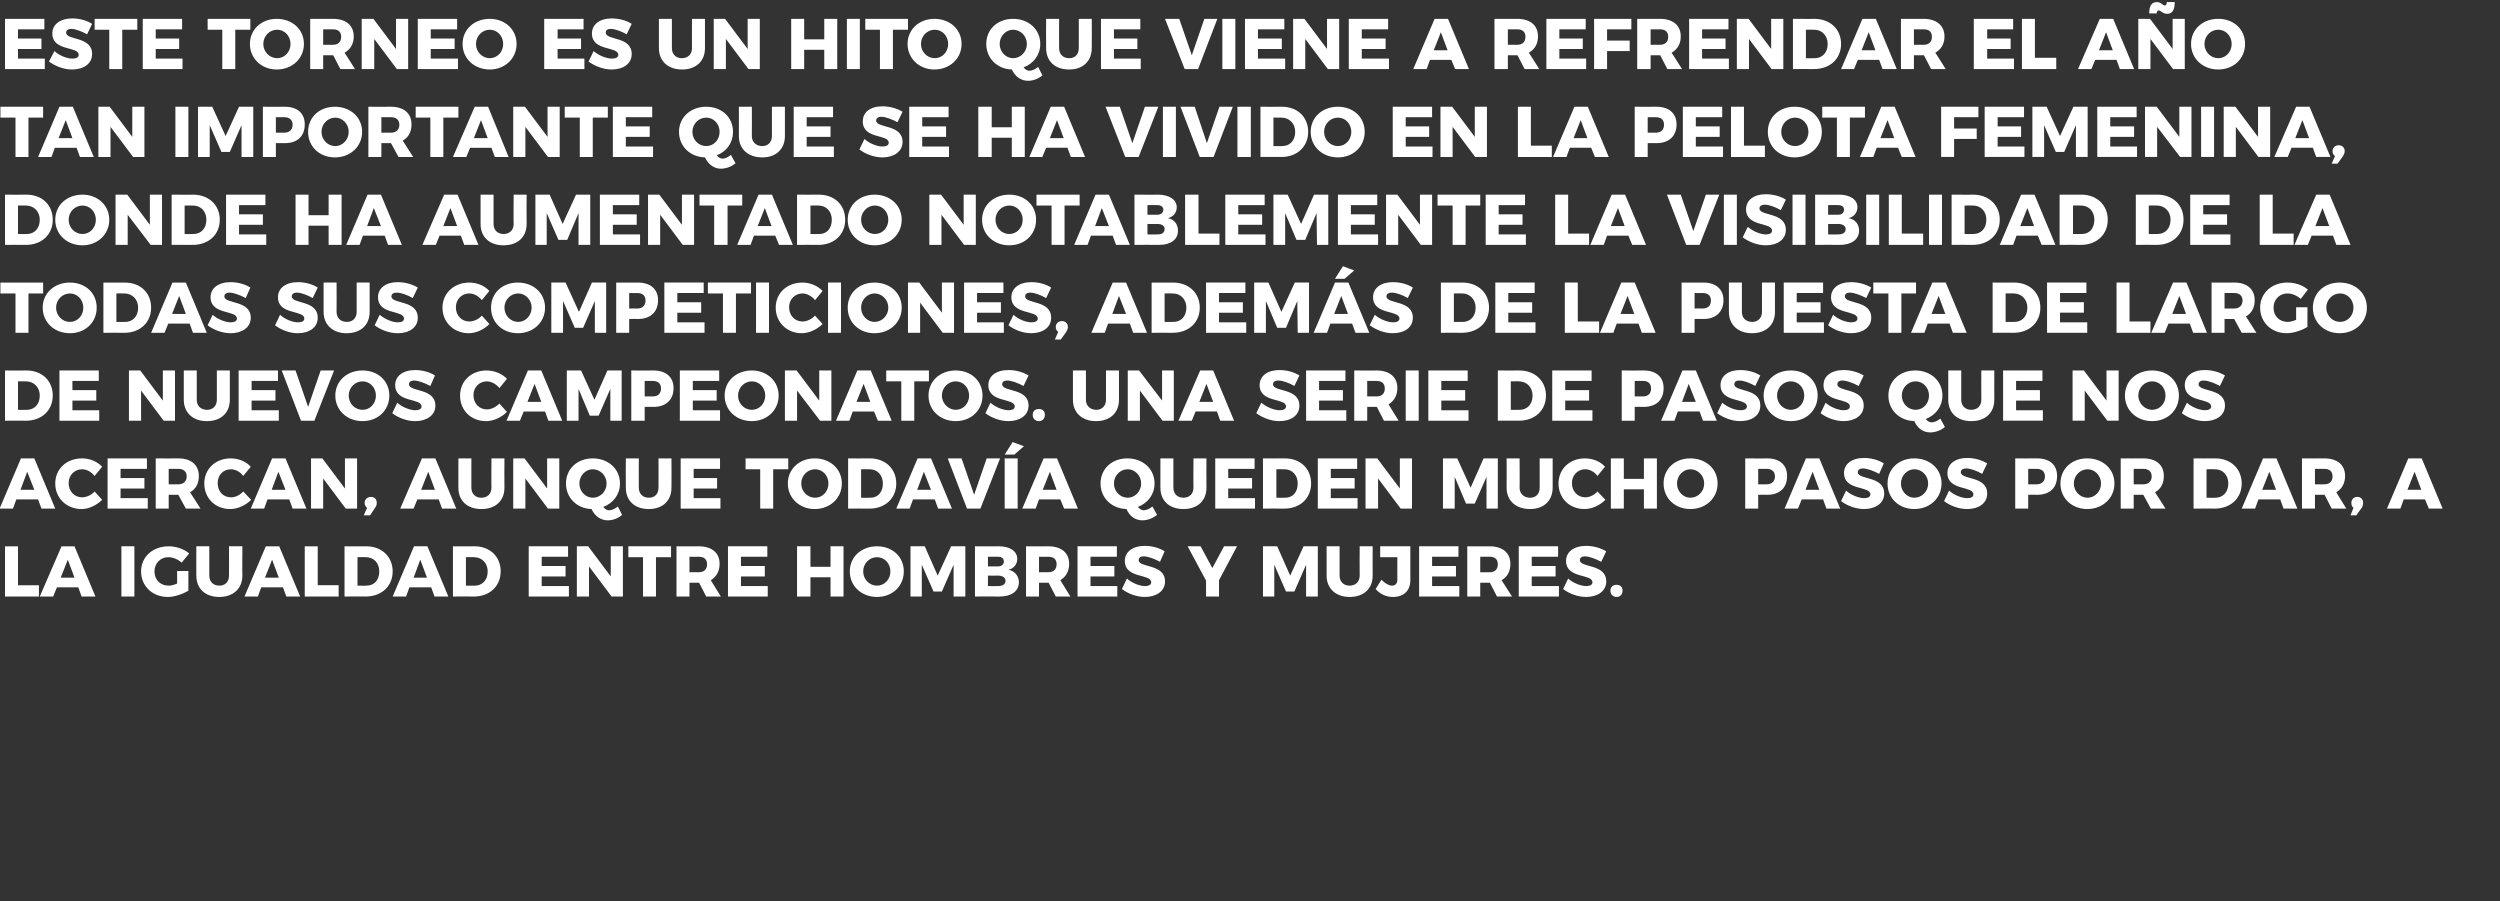 <svg xmlns="http://www.w3.org/2000/svg" version="1.1" width="597.2px" height="215.3px" viewBox="0 0 597.2 215.3"><rect x="0" y="0" width="597.2" height="215.3" fill="#333333" stroke="none"/><desc>Este torneo es Un hito que viene a refrendar el a o tan importante que se ha vivido en la pelota femenina donde ha a</desc><defs/><g id="Polygon54059"><path d="m4.3 130.5l0 9.3l5 0l0 2.7l-8.1 0l0-12l3.1 0zm14.4 9.8l-5.1 0l-.9 2.2l-3.2 0l5.2-12l3.1 0l5 12l-3.3 0l-.8-2.2zm-.9-2.3l-1.6-4.3l-1.7 4.3l3.3 0zm14.3-7.5l0 12l-3.1 0l0-12l3.1 0zm10.2 5.9l2.7 0c0 0 .02 4.66 0 4.7c-1.3.8-3.3 1.5-4.9 1.5c-3.7 0-6.4-2.6-6.4-6.1c0-3.5 2.8-6 6.6-6c1.7 0 3.6.6 4.9 1.7c0 0-1.8 2.2-1.8 2.2c-.9-.8-2.1-1.3-3.2-1.3c-1.9 0-3.3 1.5-3.3 3.4c0 2 1.4 3.4 3.4 3.4c.6 0 1.3-.2 2-.5c.03-.02 0-3 0-3zm10.1 3.5c1.4 0 2.3-.9 2.3-2.4c.04-.04 0-7 0-7l3.2 0c0 0-.05 6.96 0 7c0 3.1-2.2 5.1-5.5 5.1c-3.4 0-5.5-2-5.5-5.1c-.03-.04 0-7 0-7l3.1 0c0 0-.02 6.96 0 7c0 1.5 1 2.4 2.4 2.4zm15.2.4l-5.2 0l-.8 2.2l-3.2 0l5.1-12l3.2 0l5 12l-3.3 0l-.8-2.2zm-1-2.3l-1.6-4.3l-1.7 4.3l3.3 0zm9.3-7.5l0 9.3l5 0l0 2.7l-8.1 0l0-12l3.1 0zm17.9 6c0 3.5-2.6 6-6.5 6c.04-.04-5 0-5 0l0-12c0 0 5.16.04 5.2 0c3.7 0 6.3 2.5 6.3 6zm-3.2 0c0-2-1.3-3.4-3.2-3.4c0-.03-2 0-2 0l0 6.8c0 0 2.15.04 2.1 0c1.9 0 3.1-1.3 3.1-3.4zm12.4 3.8l-5.2 0l-.8 2.2l-3.2 0l5.1-12l3.2 0l5 12l-3.3 0l-.8-2.2zm-1-2.3l-1.6-4.3l-1.6 4.3l3.2 0zm17.6-1.5c0 3.5-2.6 6-6.4 6c-.02-.04-5 0-5 0l0-12c0 0 5.1.04 5.1 0c3.8 0 6.3 2.5 6.3 6zm-3.1 0c0-2-1.4-3.4-3.3-3.4c.04-.03-1.9 0-1.9 0l0 6.8c0 0 2.09.04 2.1 0c1.8 0 3.1-1.3 3.1-3.4zm19.2-6l0 2.5l-6.3 0l0 2.2l5.7 0l0 2.5l-5.7 0l0 2.3l6.5 0l0 2.5l-9.6 0l0-12l9.4 0zm4.8 0l5.4 7.2l0-7.2l2.9 0l0 12l-2.7 0l-5.4-7.2l0 7.2l-2.9 0l0-12l2.7 0zm19.8 0l0 2.6l-3.6 0l0 9.4l-3.1 0l0-9.4l-3.5 0l0-2.6l10.2 0zm8.4 12l-1.7-3.3l-.1 0l-2.2 0l0 3.3l-3.1 0l0-12c0 0 5.32.04 5.3 0c3.2 0 5 1.6 5 4.2c0 1.8-.8 3.1-2.1 3.9c-.04-.04 2.4 3.9 2.4 3.9l-3.5 0zm-4-5.8c0 0 2.24-.02 2.2 0c1.3 0 2-.7 2-1.9c0-1.2-.7-1.8-2-1.8c.04.02-2.2 0-2.2 0l0 3.7zm18.6-6.2l0 2.5l-6.3 0l0 2.2l5.7 0l0 2.5l-5.7 0l0 2.3l6.4 0l0 2.5l-9.5 0l0-12l9.4 0zm10.3 0l0 4.9l4.8 0l0-4.9l3.1 0l0 12l-3.1 0l0-4.6l-4.8 0l0 4.6l-3.2 0l0-12l3.2 0zm22.3 6c0 3.5-2.7 6.1-6.4 6.1c-3.7 0-6.5-2.6-6.5-6.1c0-3.5 2.8-6 6.5-6c3.7 0 6.4 2.5 6.4 6zm-9.7 0c0 1.9 1.5 3.4 3.3 3.4c1.8 0 3.2-1.5 3.2-3.4c0-1.9-1.4-3.4-3.2-3.4c-1.8 0-3.3 1.5-3.3 3.4zm14.7-6l3.1 7l3.2-7l3.4 0l0 12l-2.8 0l0-7.6l-2.8 6.4l-2 0l-2.8-6.4l0 7.6l-2.7 0l0-12l3.4 0zm22.1 3c0 1.3-.8 2.3-2.1 2.6c1.5.3 2.5 1.5 2.5 3c0 2.1-1.8 3.4-4.6 3.4c-.02-.04-5.9 0-5.9 0l0-12c0 0 5.66.04 5.7 0c2.7 0 4.4 1.2 4.4 3zm-3.2.6c0-.7-.5-1.1-1.4-1.1c-.01-.03-2.4 0-2.4 0l0 2.3c0 0 2.39-.02 2.4 0c.9 0 1.4-.5 1.4-1.2zm.4 4.6c0-.7-.7-1.2-1.8-1.2c-.01.04-2.4 0-2.4 0l0 2.5c0 0 2.39.04 2.4 0c1.1 0 1.8-.4 1.8-1.3zm12 3.8l-1.7-3.3l-.1 0l-2.2 0l0 3.3l-3.1 0l0-12c0 0 5.32.04 5.3 0c3.2 0 5 1.6 5 4.2c0 1.8-.8 3.1-2.1 3.9c-.04-.04 2.4 3.9 2.4 3.9l-3.5 0zm-4-5.8c0 0 2.24-.02 2.2 0c1.3 0 2-.7 2-1.9c0-1.2-.7-1.8-2-1.8c.04.02-2.2 0-2.2 0l0 3.7zm18.6-6.2l0 2.5l-6.3 0l0 2.2l5.7 0l0 2.5l-5.7 0l0 2.3l6.4 0l0 2.5l-9.5 0l0-12l9.4 0zm6.4 2.4c-.7 0-1.2.3-1.2.9c0 1.9 6.3.8 6.3 5.1c0 2.4-2.2 3.7-4.8 3.7c-2 0-4.1-.8-5.5-1.9c0 0 1.2-2.5 1.2-2.5c1.2 1.1 3.1 1.8 4.3 1.8c.9 0 1.5-.3 1.5-.9c0-2.1-6.3-.8-6.3-5.1c0-2.2 1.9-3.6 4.8-3.6c1.7 0 3.5.5 4.7 1.3c0 0-1.1 2.5-1.1 2.5c-1.3-.7-2.9-1.3-3.9-1.3zm18 5.7l0 3.9l-3.1 0l0-3.8l-4.4-8.2l3.1 0l2.8 5.2l2.8-5.2l3.1 0l-4.3 8.1zm13.9-8.1l3.1 7l3.2-7l3.4 0l0 12l-2.8 0l0-7.6l-2.8 6.4l-2 0l-2.8-6.4l0 7.6l-2.7 0l0-12l3.4 0zm17.3 9.4c1.4 0 2.4-.9 2.4-2.4c-.04-.04 0-7 0-7l3.1 0c0 0-.03 6.96 0 7c0 3.1-2.1 5.1-5.5 5.1c-3.3 0-5.5-2-5.5-5.1c-.01-.04 0-7 0-7l3.1 0c0 0 0 6.96 0 7c0 1.5 1 2.4 2.4 2.4zm10.4 2.7c-1.8 0-3.1-.7-4.2-1.9c0 0 1.4-2.2 1.4-2.2c.9.9 1.8 1.4 2.5 1.4c.8 0 1.3-.5 1.3-1.4c-.03.01 0-5.4 0-5.4l-4.1 0l0-2.6l7.2 0c0 0 0 8.08 0 8.1c0 2.5-1.6 4-4.1 4zm15.6-12.1l0 2.5l-6.3 0l0 2.2l5.7 0l0 2.5l-5.7 0l0 2.3l6.5 0l0 2.5l-9.6 0l0-12l9.4 0zm9.2 12l-1.7-3.3l-.1 0l-2.2 0l0 3.3l-3.1 0l0-12c0 0 5.34.04 5.3 0c3.2 0 5 1.6 5 4.2c0 1.8-.7 3.1-2.1 3.9c-.02-.04 2.5 3.9 2.5 3.9l-3.6 0zm-4-5.8c0 0 2.26-.02 2.3 0c1.2 0 1.9-.7 1.9-1.9c0-1.2-.7-1.8-1.9-1.8c-.04.02-2.3 0-2.3 0l0 3.7zm18.6-6.2l0 2.5l-6.3 0l0 2.2l5.7 0l0 2.5l-5.7 0l0 2.3l6.5 0l0 2.5l-9.6 0l0-12l9.4 0zm6.4 2.4c-.7 0-1.2.3-1.2.9c0 1.9 6.3.8 6.3 5.1c0 2.4-2.2 3.7-4.8 3.7c-2 0-4.1-.8-5.5-1.9c0 0 1.2-2.5 1.2-2.5c1.2 1.1 3.1 1.8 4.3 1.8c.9 0 1.5-.3 1.5-.9c0-2.1-6.3-.8-6.3-5.1c0-2.2 1.9-3.6 4.8-3.6c1.7 0 3.5.5 4.8 1.3c0 0-1.2 2.5-1.2 2.5c-1.3-.7-2.9-1.3-3.9-1.3zm9 8.2c0 .9-.6 1.5-1.4 1.5c-.9 0-1.5-.6-1.5-1.5c0-.9.6-1.4 1.5-1.4c.8 0 1.4.5 1.4 1.4z" stroke="none" fill="#fff"/></g><g id="Polygon54058"><path d="m9.1 119.3l-5.2 0l-.8 2.2l-3.2 0l5.1-12l3.2 0l5 12l-3.3 0l-.8-2.2zm-.9-2.3l-1.7-4.3l-1.6 4.3l3.3 0zm11.4-4.9c-1.8 0-3.2 1.4-3.2 3.3c0 2 1.4 3.4 3.2 3.4c1 0 2.2-.5 3-1.4c0 0 1.8 2 1.8 2c-1.3 1.3-3.2 2.2-4.9 2.2c-3.6 0-6.3-2.6-6.3-6.1c0-3.5 2.7-6 6.4-6c1.8 0 3.6.7 4.8 2c0 0-1.8 2.2-1.8 2.2c-.8-1-1.9-1.6-3-1.6zm15.5-2.6l0 2.5l-6.3 0l0 2.2l5.7 0l0 2.5l-5.7 0l0 2.3l6.5 0l0 2.5l-9.6 0l0-12l9.4 0zm9.3 12l-1.8-3.3l0 0l-2.3 0l0 3.3l-3.1 0l0-12c0 0 5.37.04 5.4 0c3.1 0 4.9 1.6 4.9 4.2c0 1.8-.7 3.1-2.1 3.9c.01-.04 2.5 3.9 2.5 3.9l-3.5 0zm-4.1-5.8c0 0 2.28-.02 2.3 0c1.2 0 2-.7 2-1.9c0-1.2-.8-1.8-2-1.8c-.02.02-2.3 0-2.3 0l0 3.7zm14.9-3.6c-1.9 0-3.2 1.4-3.2 3.3c0 2 1.3 3.4 3.2 3.4c1 0 2.1-.5 2.9-1.4c0 0 1.9 2 1.9 2c-1.3 1.3-3.2 2.2-5 2.2c-3.6 0-6.2-2.6-6.2-6.1c0-3.5 2.7-6 6.3-6c1.8 0 3.7.7 4.8 2c0 0-1.8 2.2-1.8 2.2c-.7-1-1.9-1.6-2.9-1.6zm13.9 7.2l-5.2 0l-.8 2.2l-3.2 0l5.1-12l3.2 0l5 12l-3.3 0l-.8-2.2zm-.9-2.3l-1.7-4.3l-1.6 4.3l3.3 0zm8.8-7.5l5.4 7.2l0-7.2l2.9 0l0 12l-2.7 0l-5.4-7.2l0 7.2l-2.9 0l0-12l2.7 0zm13 10.6c0 .5-.1.8-.4 1.2c.04-.03-1.2 1.8-1.2 1.8l-1.5 0c0 0 .8-1.85.8-1.8c-.4-.3-.6-.7-.6-1.2c0-.8.7-1.4 1.5-1.4c.8 0 1.4.5 1.4 1.4zm14.8-.8l-5.1 0l-.9 2.2l-3.2 0l5.2-12l3.2 0l5 12l-3.4 0l-.8-2.2zm-.9-2.3l-1.6-4.3l-1.7 4.3l3.3 0zm11.1 1.9c1.4 0 2.4-.9 2.4-2.4c-.05-.04 0-7 0-7l3.1 0c0 0-.04 6.96 0 7c0 3.1-2.1 5.1-5.5 5.1c-3.4 0-5.5-2-5.5-5.1c-.02-.04 0-7 0-7l3.1 0c0 0-.01 6.96 0 7c0 1.5 1 2.4 2.4 2.4zm10.3-9.4l5.4 7.2l0-7.2l2.9 0l0 12l-2.7 0l-5.4-7.2l0 7.2l-2.9 0l0-12l2.7 0zm23.3 13.5c-.9.8-2.2 1.3-3.4 1.3c-1.7 0-3.1-1-3.9-2.7c-3.5-.1-6.1-2.7-6.1-6.1c0-3.5 2.7-6 6.4-6c3.7 0 6.5 2.5 6.5 6c0 2.6-1.6 4.7-4 5.6c.4.5.9.8 1.4.8c.6 0 1.3-.3 2.1-.9c0 0 1 2 1 2zm-7-4.1c1.8 0 3.3-1.5 3.3-3.4c0-1.9-1.5-3.4-3.3-3.4c-1.7 0-3.2 1.5-3.2 3.4c0 1.9 1.5 3.4 3.2 3.4zm13.4 0c1.4 0 2.3-.9 2.3-2.4c.03-.04 0-7 0-7l3.1 0c0 0 .04 6.96 0 7c0 3.1-2.1 5.1-5.4 5.1c-3.4 0-5.5-2-5.5-5.1c-.04-.04 0-7 0-7l3.1 0c0 0-.03 6.96 0 7c0 1.5 1 2.4 2.4 2.4zm17-9.4l0 2.5l-6.3 0l0 2.2l5.6 0l0 2.5l-5.6 0l0 2.3l6.4 0l0 2.5l-9.5 0l0-12l9.4 0zm16.3 0l0 2.6l-3.6 0l0 9.4l-3.1 0l0-9.4l-3.5 0l0-2.6l10.2 0zm12.8 6c0 3.5-2.8 6.1-6.5 6.1c-3.6 0-6.4-2.6-6.4-6.1c0-3.5 2.8-6 6.4-6c3.7 0 6.5 2.5 6.5 6zm-9.7 0c0 1.9 1.5 3.4 3.3 3.4c1.8 0 3.2-1.5 3.2-3.4c0-1.9-1.4-3.4-3.2-3.4c-1.8 0-3.3 1.5-3.3 3.4zm22.7 0c0 3.5-2.6 6-6.4 6c-.05-.04-5.1 0-5.1 0l0-12c0 0 5.17.04 5.2 0c3.7 0 6.3 2.5 6.3 6zm-3.2 0c0-2-1.3-3.4-3.2-3.4c0-.03-2 0-2 0l0 6.8c0 0 2.16.04 2.2 0c1.8 0 3-1.3 3-3.4zm12.4 3.8l-5.2 0l-.8 2.2l-3.2 0l5.1-12l3.2 0l5 12l-3.3 0l-.8-2.2zm-.9-2.3l-1.7-4.3l-1.6 4.3l3.3 0zm7.3-7.5l3 8.7l3-8.7l3.2 0l-4.7 12l-3.2 0l-4.6-12l3.3 0zm14.9-2.9l-2.3 2l-2.3 0l1.9-3l2.7 1zm-1.5 2.9l0 12l-3.1 0l0-12l3.1 0zm10.2 9.8l-5.1 0l-.8 2.2l-3.2 0l5.1-12l3.2 0l5 12l-3.3 0l-.9-2.2zm-.9-2.3l-1.6-4.3l-1.7 4.3l3.3 0zm24 6c-1 .8-2.3 1.3-3.5 1.3c-1.7 0-3.1-1-3.8-2.7c-3.6-.1-6.2-2.7-6.2-6.1c0-3.5 2.7-6 6.4-6c3.7 0 6.5 2.5 6.5 6c0 2.6-1.6 4.7-4 5.6c.5.5.9.8 1.4.8c.6 0 1.3-.3 2.1-.9c0 0 1.1 2 1.1 2zm-7-4.1c1.7 0 3.2-1.5 3.2-3.4c0-1.9-1.5-3.4-3.2-3.4c-1.8 0-3.3 1.5-3.3 3.4c0 1.9 1.5 3.4 3.3 3.4zm13.3 0c1.4 0 2.4-.9 2.4-2.4c-.05-.04 0-7 0-7l3.1 0c0 0-.04 6.96 0 7c0 3.1-2.1 5.1-5.5 5.1c-3.4 0-5.5-2-5.5-5.1c-.02-.04 0-7 0-7l3.1 0c0 0-.01 6.96 0 7c0 1.5 1 2.4 2.4 2.4zm17-9.4l0 2.5l-6.3 0l0 2.2l5.7 0l0 2.5l-5.7 0l0 2.3l6.4 0l0 2.5l-9.5 0l0-12l9.4 0zm13.5 6c0 3.5-2.6 6-6.4 6c-.04-.04-5.1 0-5.1 0l0-12c0 0 5.18.04 5.2 0c3.8 0 6.3 2.5 6.3 6zm-3.2 0c0-2-1.3-3.4-3.2-3.4c.01-.03-1.9 0-1.9 0l0 6.8c0 0 2.07.04 2.1 0c1.8 0 3-1.3 3-3.4zm14.2-6l0 2.5l-6.3 0l0 2.2l5.7 0l0 2.5l-5.7 0l0 2.3l6.4 0l0 2.5l-9.5 0l0-12l9.4 0zm4.8 0l5.4 7.2l0-7.2l2.9 0l0 12l-2.7 0l-5.4-7.2l0 7.2l-3 0l0-12l2.8 0zm19.1 0l3.2 7l3.1-7l3.4 0l0 12l-2.7 0l0-7.6l-2.8 6.4l-2.1 0l-2.7-6.4l0 7.6l-2.8 0l0-12l3.4 0zm17.4 9.4c1.4 0 2.3-.9 2.3-2.4c.01-.04 0-7 0-7l3.1 0c0 0 .02 6.96 0 7c0 3.1-2.1 5.1-5.4 5.1c-3.4 0-5.6-2-5.6-5.1c.04-.04 0-7 0-7l3.1 0c0 0 .05 6.96 0 7c0 1.5 1.1 2.4 2.5 2.4zm13.2-6.8c-1.8 0-3.2 1.4-3.2 3.3c0 2 1.4 3.4 3.2 3.4c1 0 2.1-.5 2.9-1.4c0 0 1.9 2 1.9 2c-1.3 1.3-3.2 2.2-5 2.2c-3.6 0-6.2-2.6-6.2-6.1c0-3.5 2.7-6 6.3-6c1.8 0 3.7.7 4.8 2c0 0-1.8 2.2-1.8 2.2c-.7-1-1.9-1.6-2.9-1.6zm9.2-2.6l0 4.9l4.8 0l0-4.9l3.1 0l0 12l-3.1 0l0-4.6l-4.8 0l0 4.6l-3.1 0l0-12l3.1 0zm22.4 6c0 3.5-2.8 6.1-6.5 6.1c-3.7 0-6.4-2.6-6.4-6.1c0-3.5 2.7-6 6.4-6c3.7 0 6.5 2.5 6.5 6zm-9.7 0c0 1.9 1.5 3.4 3.2 3.4c1.8 0 3.3-1.5 3.3-3.4c0-1.9-1.5-3.4-3.3-3.4c-1.7 0-3.2 1.5-3.2 3.4zm26.3-1.8c0 2.8-1.7 4.5-4.8 4.5c.04-.04-2.1 0-2.1 0l0 3.3l-3.1 0l0-12c0 0 5.24.04 5.2 0c3.1 0 4.8 1.6 4.8 4.2zm-2.9.1c0-1.2-.8-1.8-2-1.8c-.01.02-2 0-2 0l0 3.7c0 0 1.99-.02 2 0c1.2 0 2-.7 2-1.9zm11.5 5.5l-5.1 0l-.9 2.2l-3.2 0l5.1-12l3.2 0l5 12l-3.3 0l-.8-2.2zm-.9-2.3l-1.6-4.3l-1.7 4.3l3.3 0zm10.4-5.1c-.7 0-1.2.3-1.2.9c0 1.9 6.3.8 6.3 5.1c0 2.4-2.2 3.7-4.8 3.7c-2 0-4.1-.8-5.5-1.9c0 0 1.2-2.5 1.2-2.5c1.2 1.1 3.1 1.8 4.3 1.8c.9 0 1.5-.3 1.5-.9c0-2.1-6.3-.8-6.3-5.1c0-2.2 1.9-3.6 4.8-3.6c1.7 0 3.5.5 4.7 1.3c0 0-1.1 2.5-1.1 2.5c-1.3-.7-2.9-1.3-3.9-1.3zm18.8 3.6c0 3.5-2.8 6.1-6.5 6.1c-3.7 0-6.4-2.6-6.4-6.1c0-3.5 2.7-6 6.4-6c3.7 0 6.5 2.5 6.5 6zm-9.7 0c0 1.9 1.5 3.4 3.2 3.4c1.8 0 3.3-1.5 3.3-3.4c0-1.9-1.5-3.4-3.3-3.4c-1.7 0-3.2 1.5-3.2 3.4zm15.6-3.6c-.8 0-1.3.3-1.3.9c0 1.9 6.3.8 6.3 5.1c0 2.4-2.1 3.7-4.8 3.7c-2 0-4.1-.8-5.5-1.9c0 0 1.2-2.5 1.2-2.5c1.2 1.1 3.1 1.8 4.3 1.8c1 0 1.5-.3 1.5-.9c0-2.1-6.2-.8-6.2-5.1c0-2.2 1.9-3.6 4.7-3.6c1.8 0 3.5.5 4.8 1.3c0 0-1.2 2.5-1.2 2.5c-1.2-.7-2.8-1.3-3.8-1.3zm21.7 1.8c0 2.8-1.7 4.5-4.8 4.5c.02-.04-2.1 0-2.1 0l0 3.3l-3.1 0l0-12c0 0 5.22.04 5.2 0c3.1 0 4.8 1.6 4.8 4.2zm-2.9.1c0-1.2-.8-1.8-2-1.8c-.03.02-2 0-2 0l0 3.7c0 0 1.97-.02 2 0c1.2 0 2-.7 2-1.9zm16.6 1.7c0 3.5-2.8 6.1-6.5 6.1c-3.7 0-6.4-2.6-6.4-6.1c0-3.5 2.7-6 6.4-6c3.7 0 6.5 2.5 6.5 6zm-9.7 0c0 1.9 1.5 3.4 3.3 3.4c1.7 0 3.2-1.5 3.2-3.4c0-1.9-1.5-3.4-3.2-3.4c-1.8 0-3.3 1.5-3.3 3.4zm18.4 6l-1.8-3.3l0 0l-2.3 0l0 3.3l-3.1 0l0-12c0 0 5.37.04 5.4 0c3.1 0 4.9 1.6 4.9 4.2c0 1.8-.7 3.1-2.1 3.9c.01-.04 2.5 3.9 2.5 3.9l-3.5 0zm-4.1-5.8c0 0 2.28-.02 2.3 0c1.2 0 2-.7 2-1.9c0-1.2-.8-1.8-2-1.8c-.02.02-2.3 0-2.3 0l0 3.7zm25.8-.2c0 3.5-2.6 6-6.5 6c.03-.04-5 0-5 0l0-12c0 0 5.15.04 5.2 0c3.7 0 6.3 2.5 6.3 6zm-3.2 0c0-2-1.3-3.4-3.2-3.4c-.01-.03-2 0-2 0l0 6.8c0 0 2.14.04 2.1 0c1.8 0 3.1-1.3 3.1-3.4zm12.4 3.8l-5.2 0l-.8 2.2l-3.2 0l5.1-12l3.2 0l5 12l-3.3 0l-.8-2.2zm-1-2.3l-1.6-4.3l-1.7 4.3l3.3 0zm13.3 4.5l-1.7-3.3l-.1 0l-2.2 0l0 3.3l-3.1 0l0-12c0 0 5.31.04 5.3 0c3.2 0 5 1.6 5 4.2c0 1.8-.8 3.1-2.1 3.9c-.05-.04 2.4 3.9 2.4 3.9l-3.5 0zm-4-5.8c0 0 2.23-.02 2.2 0c1.3 0 2-.7 2-1.9c0-1.2-.7-1.8-2-1.8c.03.02-2.2 0-2.2 0l0 3.7zm11.5 4.4c0 .5-.1.8-.3 1.2c-.04-.03-1.3 1.8-1.3 1.8l-1.4 0c0 0 .72-1.85.7-1.8c-.4-.3-.5-.7-.5-1.2c0-.8.6-1.4 1.4-1.4c.8 0 1.4.5 1.4 1.4zm14.8-.8l-5.1 0l-.8 2.2l-3.2 0l5.1-12l3.2 0l5 12l-3.3 0l-.9-2.2zm-.9-2.3l-1.6-4.3l-1.7 4.3l3.3 0z" stroke="none" fill="#fff"/></g><g id="Polygon54057"><path d="m12.6 94.5c0 3.5-2.6 6-6.4 6c-.03-.04-5 0-5 0l0-12c0 0 5.09.04 5.1 0c3.8 0 6.3 2.5 6.3 6zm-3.1 0c0-2-1.4-3.4-3.3-3.4c.02-.03-1.9 0-1.9 0l0 6.8c0 0 2.08.04 2.1 0c1.8 0 3.1-1.3 3.1-3.4zm14.1-6l0 2.5l-6.3 0l0 2.2l5.7 0l0 2.5l-5.7 0l0 2.3l6.4 0l0 2.5l-9.5 0l0-12l9.4 0zm9.9 0l5.4 7.2l0-7.2l2.9 0l0 12l-2.7 0l-5.4-7.2l0 7.2l-2.9 0l0-12l2.7 0zm16 9.4c1.3 0 2.3-.9 2.3-2.4c-.02-.04 0-7 0-7l3.1 0c0 0-.01 6.96 0 7c0 3.1-2.1 5.1-5.5 5.1c-3.3 0-5.5-2-5.5-5.1c.01-.04 0-7 0-7l3.1 0c0 0 .02 6.96 0 7c0 1.5 1 2.4 2.5 2.4zm16.9-9.4l0 2.5l-6.3 0l0 2.2l5.7 0l0 2.5l-5.7 0l0 2.3l6.5 0l0 2.5l-9.6 0l0-12l9.4 0zm4.2 0l3 8.7l3-8.7l3.2 0l-4.7 12l-3.2 0l-4.6-12l3.3 0zm22.4 6c0 3.5-2.7 6.1-6.4 6.1c-3.7 0-6.5-2.6-6.5-6.1c0-3.5 2.8-6 6.5-6c3.7 0 6.4 2.5 6.4 6zm-9.7 0c0 1.9 1.5 3.4 3.3 3.4c1.8 0 3.2-1.5 3.2-3.4c0-1.9-1.4-3.4-3.2-3.4c-1.8 0-3.3 1.5-3.3 3.4zm15.6-3.6c-.7 0-1.2.3-1.2.9c0 1.9 6.3.8 6.3 5.1c0 2.4-2.2 3.7-4.8 3.7c-2 0-4.1-.8-5.5-1.9c0 0 1.2-2.5 1.2-2.5c1.2 1.1 3.1 1.8 4.3 1.8c.9 0 1.5-.3 1.5-.9c0-2.1-6.3-.8-6.3-5.1c0-2.2 1.9-3.6 4.8-3.6c1.7 0 3.5.5 4.7 1.3c0 0-1.1 2.5-1.1 2.5c-1.3-.7-2.9-1.3-3.9-1.3zm17.4.2c-1.8 0-3.2 1.4-3.2 3.3c0 2 1.4 3.4 3.2 3.4c1 0 2.1-.5 3-1.4c0 0 1.8 2 1.8 2c-1.3 1.3-3.2 2.2-5 2.2c-3.6 0-6.2-2.6-6.2-6.1c0-3.5 2.7-6 6.3-6c1.8 0 3.7.7 4.9 2c0 0-1.8 2.2-1.8 2.2c-.8-1-2-1.6-3-1.6zm13.9 7.2l-5.1 0l-.9 2.2l-3.2 0l5.1-12l3.2 0l5 12l-3.3 0l-.8-2.2zm-.9-2.3l-1.6-4.3l-1.7 4.3l3.3 0zm9.5-7.5l3.2 7l3.1-7l3.4 0l0 12l-2.7 0l0-7.6l-2.8 6.4l-2.1 0l-2.7-6.4l0 7.6l-2.8 0l0-12l3.4 0zm22.1 4.2c0 2.8-1.8 4.5-4.8 4.5c-.02-.04-2.1 0-2.1 0l0 3.3l-3.2 0l0-12c0 0 5.28.04 5.3 0c3 0 4.8 1.6 4.8 4.2zm-3 .1c0-1.2-.7-1.8-2-1.8c.02.02-1.9 0-1.9 0l0 3.7c0 0 1.92-.02 1.9 0c1.3 0 2-.7 2-1.9zm13.9-4.3l0 2.5l-6.3 0l0 2.2l5.7 0l0 2.5l-5.7 0l0 2.3l6.5 0l0 2.5l-9.6 0l0-12l9.4 0zm14.2 6c0 3.5-2.8 6.1-6.4 6.1c-3.7 0-6.5-2.6-6.5-6.1c0-3.5 2.8-6 6.5-6c3.6 0 6.4 2.5 6.4 6zm-9.7 0c0 1.9 1.5 3.4 3.3 3.4c1.8 0 3.2-1.5 3.2-3.4c0-1.9-1.4-3.4-3.2-3.4c-1.8 0-3.3 1.5-3.3 3.4zm14-6l5.4 7.2l0-7.2l2.9 0l0 12l-2.7 0l-5.5-7.2l0 7.2l-2.9 0l0-12l2.8 0zm18.5 9.8l-5.1 0l-.8 2.2l-3.2 0l5.1-12l3.2 0l5 12l-3.3 0l-.9-2.2zm-.9-2.3l-1.6-4.3l-1.7 4.3l3.3 0zm14-7.5l0 2.6l-3.5 0l0 9.4l-3.1 0l0-9.4l-3.6 0l0-2.6l10.2 0zm12.8 6c0 3.5-2.7 6.1-6.4 6.1c-3.7 0-6.5-2.6-6.5-6.1c0-3.5 2.8-6 6.5-6c3.7 0 6.4 2.5 6.4 6zm-9.7 0c0 1.9 1.6 3.4 3.3 3.4c1.8 0 3.2-1.5 3.2-3.4c0-1.9-1.4-3.4-3.2-3.4c-1.8 0-3.3 1.5-3.3 3.4zm15.6-3.6c-.7 0-1.2.3-1.2.9c0 1.9 6.3.8 6.3 5.1c0 2.4-2.2 3.7-4.8 3.7c-2 0-4.1-.8-5.5-1.9c0 0 1.2-2.5 1.2-2.5c1.2 1.1 3.1 1.8 4.3 1.8c.9 0 1.5-.3 1.5-.9c0-2.1-6.3-.8-6.3-5.1c0-2.2 1.9-3.6 4.8-3.6c1.8 0 3.5.5 4.8 1.3c0 0-1.2 2.5-1.2 2.5c-1.3-.7-2.9-1.3-3.9-1.3zm9 8.2c0 .9-.6 1.5-1.4 1.5c-.9 0-1.5-.6-1.5-1.5c0-.9.6-1.4 1.5-1.4c.8 0 1.4.5 1.4 1.4zm12.3-1.2c1.3 0 2.3-.9 2.3-2.4c-.01-.04 0-7 0-7l3.1 0c0 0 0 6.96 0 7c0 3.1-2.1 5.1-5.5 5.1c-3.3 0-5.5-2-5.5-5.1c.02-.04 0-7 0-7l3.1 0c0 0 .03 6.96 0 7c0 1.5 1.1 2.4 2.5 2.4zm10.2-9.4l5.5 7.2l0-7.2l2.8 0l0 12l-2.7 0l-5.4-7.2l0 7.2l-2.9 0l0-12l2.7 0zm18.6 9.8l-5.1 0l-.9 2.2l-3.2 0l5.2-12l3.1 0l5 12l-3.3 0l-.8-2.2zm-.9-2.3l-1.6-4.3l-1.7 4.3l3.3 0zm15.6-5.1c-.8 0-1.3.3-1.3.9c0 1.9 6.3.8 6.3 5.1c0 2.4-2.1 3.7-4.8 3.7c-2 0-4-.8-5.5-1.9c0 0 1.2-2.5 1.2-2.5c1.3 1.1 3.1 1.8 4.4 1.8c.9 0 1.5-.3 1.5-.9c0-2.1-6.3-.8-6.3-5.1c0-2.2 1.9-3.6 4.7-3.6c1.8 0 3.6.5 4.8 1.3c0 0-1.2 2.5-1.2 2.5c-1.2-.7-2.8-1.3-3.8-1.3zm16-2.4l0 2.5l-6.3 0l0 2.2l5.7 0l0 2.5l-5.7 0l0 2.3l6.5 0l0 2.5l-9.6 0l0-12l9.4 0zm9.2 12l-1.7-3.3l-.1 0l-2.2 0l0 3.3l-3.1 0l0-12c0 0 5.33.04 5.3 0c3.2 0 5 1.6 5 4.2c0 1.8-.8 3.1-2.1 3.9c-.03-.04 2.4 3.9 2.4 3.9l-3.5 0zm-4-5.8c0 0 2.24-.02 2.2 0c1.3 0 2-.7 2-1.9c0-1.2-.7-1.8-2-1.8c.04.02-2.2 0-2.2 0l0 3.7zm12.3-6.2l0 12l-3.1 0l0-12l3.1 0zm11.7 0l0 2.5l-6.3 0l0 2.2l5.7 0l0 2.5l-5.7 0l0 2.3l6.5 0l0 2.5l-9.6 0l0-12l9.4 0zm18.7 6c0 3.5-2.6 6-6.5 6c-.01-.04-5 0-5 0l0-12c0 0 5.11.04 5.1 0c3.8 0 6.4 2.5 6.4 6zm-3.2 0c0-2-1.4-3.4-3.3-3.4c.04-.03-1.9 0-1.9 0l0 6.8c0 0 2.1.04 2.1 0c1.8 0 3.1-1.3 3.1-3.4zm14.1-6l0 2.5l-6.3 0l0 2.2l5.7 0l0 2.5l-5.7 0l0 2.3l6.5 0l0 2.5l-9.6 0l0-12l9.4 0zm17.2 4.2c0 2.8-1.7 4.5-4.8 4.5c.01-.04-2.1 0-2.1 0l0 3.3l-3.1 0l0-12c0 0 5.21.04 5.2 0c3.1 0 4.8 1.6 4.8 4.2zm-3 .1c0-1.2-.7-1.8-1.9-1.8c-.04.02-2 0-2 0l0 3.7c0 0 1.96-.02 2 0c1.2 0 1.9-.7 1.9-1.9zm11.6 5.5l-5.2 0l-.8 2.2l-3.2 0l5.1-12l3.2 0l5 12l-3.3 0l-.8-2.2zm-.9-2.3l-1.7-4.3l-1.6 4.3l3.3 0zm10.4-5.1c-.8 0-1.2.3-1.2.9c0 1.9 6.2.8 6.2 5.1c0 2.4-2.1 3.7-4.8 3.7c-2 0-4-.8-5.5-1.9c0 0 1.2-2.5 1.2-2.5c1.3 1.1 3.1 1.8 4.4 1.8c.9 0 1.5-.3 1.5-.9c0-2.1-6.3-.8-6.3-5.1c0-2.2 1.9-3.6 4.7-3.6c1.8 0 3.6.5 4.8 1.3c0 0-1.2 2.5-1.2 2.5c-1.2-.7-2.8-1.3-3.8-1.3zm18.7 3.6c0 3.5-2.7 6.1-6.4 6.1c-3.7 0-6.5-2.6-6.5-6.1c0-3.5 2.8-6 6.5-6c3.7 0 6.4 2.5 6.4 6zm-9.7 0c0 1.9 1.5 3.4 3.3 3.4c1.8 0 3.2-1.5 3.2-3.4c0-1.9-1.4-3.4-3.2-3.4c-1.8 0-3.3 1.5-3.3 3.4zm15.6-3.6c-.7 0-1.2.3-1.2.9c0 1.9 6.3.8 6.3 5.1c0 2.4-2.2 3.7-4.8 3.7c-2 0-4.1-.8-5.5-1.9c0 0 1.2-2.5 1.2-2.5c1.2 1.1 3.1 1.8 4.3 1.8c.9 0 1.5-.3 1.5-.9c0-2.1-6.3-.8-6.3-5.1c0-2.2 1.9-3.6 4.8-3.6c1.7 0 3.5.5 4.8 1.3c0 0-1.2 2.5-1.2 2.5c-1.3-.7-2.9-1.3-3.9-1.3zm24.5 11.1c-.9.8-2.3 1.3-3.5 1.3c-1.7 0-3.1-1-3.8-2.7c-3.6-.1-6.2-2.7-6.2-6.1c0-3.5 2.7-6 6.4-6c3.7 0 6.5 2.5 6.5 6c0 2.6-1.6 4.7-4 5.6c.5.5.9.8 1.4.8c.6 0 1.4-.3 2.1-.9c0 0 1.1 2 1.1 2zm-7-4.1c1.8 0 3.2-1.5 3.2-3.4c0-1.9-1.4-3.4-3.2-3.4c-1.8 0-3.3 1.5-3.3 3.4c0 1.9 1.5 3.4 3.3 3.4zm13.3 0c1.4 0 2.4-.9 2.4-2.4c-.04-.04 0-7 0-7l3.1 0c0 0-.03 6.96 0 7c0 3.1-2.1 5.1-5.5 5.1c-3.4 0-5.5-2-5.5-5.1c-.01-.04 0-7 0-7l3.1 0c0 0 0 6.96 0 7c0 1.5 1 2.4 2.4 2.4zm17-9.4l0 2.5l-6.3 0l0 2.2l5.7 0l0 2.5l-5.7 0l0 2.3l6.4 0l0 2.5l-9.5 0l0-12l9.4 0zm9.9 0l5.4 7.2l0-7.2l2.9 0l0 12l-2.7 0l-5.4-7.2l0 7.2l-2.9 0l0-12l2.7 0zm22.7 6c0 3.5-2.7 6.1-6.4 6.1c-3.7 0-6.5-2.6-6.5-6.1c0-3.5 2.8-6 6.5-6c3.7 0 6.4 2.5 6.4 6zm-9.7 0c0 1.9 1.6 3.4 3.3 3.4c1.8 0 3.2-1.5 3.2-3.4c0-1.9-1.4-3.4-3.2-3.4c-1.8 0-3.3 1.5-3.3 3.4zm15.6-3.6c-.7 0-1.2.3-1.2.9c0 1.9 6.3.8 6.3 5.1c0 2.4-2.2 3.7-4.8 3.7c-2 0-4.1-.8-5.5-1.9c0 0 1.2-2.5 1.2-2.5c1.2 1.1 3.1 1.8 4.3 1.8c.9 0 1.5-.3 1.5-.9c0-2.1-6.3-.8-6.3-5.1c0-2.2 1.9-3.6 4.8-3.6c1.8 0 3.5.5 4.8 1.3c0 0-1.2 2.5-1.2 2.5c-1.3-.7-2.9-1.3-3.9-1.3z" stroke="none" fill="#fff"/></g><g id="Polygon54056"><path d="m10.3 67.5l0 2.6l-3.5 0l0 9.4l-3.1 0l0-9.4l-3.6 0l0-2.6l10.2 0zm12.8 6c0 3.5-2.7 6.1-6.4 6.1c-3.7 0-6.5-2.6-6.5-6.1c0-3.5 2.8-6 6.5-6c3.7 0 6.4 2.5 6.4 6zm-9.7 0c0 1.9 1.5 3.4 3.3 3.4c1.8 0 3.2-1.5 3.2-3.4c0-1.9-1.4-3.4-3.2-3.4c-1.8 0-3.3 1.5-3.3 3.4zm22.7 0c0 3.5-2.6 6-6.4 6c-.02-.04-5 0-5 0l0-12c0 0 5.1.04 5.1 0c3.8 0 6.3 2.5 6.3 6zm-3.1 0c0-2-1.4-3.4-3.3-3.4c.03-.03-1.9 0-1.9 0l0 6.8c0 0 2.09.04 2.1 0c1.8 0 3.1-1.3 3.1-3.4zm12.3 3.8l-5.1 0l-.9 2.2l-3.2 0l5.1-12l3.2 0l5 12l-3.3 0l-.8-2.2zm-.9-2.3l-1.6-4.3l-1.7 4.3l3.3 0zm10.4-5.1c-.7 0-1.2.3-1.2.9c0 1.9 6.3.8 6.3 5.1c0 2.4-2.2 3.7-4.8 3.7c-2 0-4.1-.8-5.5-1.9c0 0 1.2-2.5 1.2-2.5c1.2 1.1 3.1 1.8 4.3 1.8c.9 0 1.5-.3 1.5-.9c0-2.1-6.3-.8-6.3-5.1c0-2.2 1.9-3.6 4.8-3.6c1.7 0 3.5.5 4.7 1.3c0 0-1.1 2.5-1.1 2.5c-1.3-.7-2.9-1.3-3.9-1.3zm16.1 0c-.7 0-1.2.3-1.2.9c0 1.9 6.2.8 6.2 5.1c0 2.4-2.1 3.7-4.8 3.7c-1.9 0-4-.8-5.4-1.9c0 0 1.2-2.5 1.2-2.5c1.2 1.1 3 1.8 4.3 1.8c.9 0 1.5-.3 1.5-.9c0-2.1-6.3-.8-6.3-5.1c0-2.2 1.9-3.6 4.8-3.6c1.7 0 3.5.5 4.7 1.3c0 0-1.2 2.5-1.2 2.5c-1.2-.7-2.8-1.3-3.8-1.3zm12 7c1.3 0 2.3-.9 2.3-2.4c-.01-.04 0-7 0-7l3.1 0c0 0 0 6.96 0 7c0 3.1-2.1 5.1-5.5 5.1c-3.3 0-5.5-2-5.5-5.1c.02-.04 0-7 0-7l3.1 0c0 0 .03 6.96 0 7c0 1.5 1 2.4 2.5 2.4zm11.9-7c-.8 0-1.3.3-1.3.9c0 1.9 6.3.8 6.3 5.1c0 2.4-2.1 3.7-4.8 3.7c-2 0-4.1-.8-5.5-1.9c0 0 1.2-2.5 1.2-2.5c1.3 1.1 3.1 1.8 4.3 1.8c1 0 1.5-.3 1.5-.9c0-2.1-6.2-.8-6.2-5.1c0-2.2 1.9-3.6 4.7-3.6c1.8 0 3.5.5 4.8 1.3c0 0-1.2 2.5-1.2 2.5c-1.2-.7-2.8-1.3-3.8-1.3zm17.3.2c-1.8 0-3.2 1.4-3.2 3.3c0 2 1.4 3.4 3.2 3.4c1 0 2.2-.5 3-1.4c0 0 1.8 2 1.8 2c-1.2 1.3-3.2 2.2-4.9 2.2c-3.6 0-6.3-2.6-6.3-6.1c0-3.5 2.8-6 6.4-6c1.8 0 3.6.7 4.8 2c0 0-1.8 2.2-1.8 2.2c-.8-1-1.9-1.6-3-1.6zm18.1 3.4c0 3.5-2.8 6.1-6.5 6.1c-3.7 0-6.4-2.6-6.4-6.1c0-3.5 2.7-6 6.4-6c3.7 0 6.5 2.5 6.5 6zm-9.7 0c0 1.9 1.5 3.4 3.3 3.4c1.7 0 3.2-1.5 3.2-3.4c0-1.9-1.5-3.4-3.2-3.4c-1.8 0-3.3 1.5-3.3 3.4zm14.6-6l3.2 7l3.1-7l3.4 0l0 12l-2.7 0l0-7.6l-2.8 6.4l-2 0l-2.8-6.4l0 7.6l-2.8 0l0-12l3.4 0zm22.1 4.2c0 2.8-1.8 4.5-4.8 4.5c-.01-.04-2.1 0-2.1 0l0 3.3l-3.1 0l0-12c0 0 5.19.04 5.2 0c3 0 4.8 1.6 4.8 4.2zm-3 .1c0-1.2-.7-1.8-2-1.8c.03.02-1.9 0-1.9 0l0 3.7c0 0 1.93-.02 1.9 0c1.3 0 2-.7 2-1.9zm13.9-4.3l0 2.5l-6.3 0l0 2.2l5.7 0l0 2.5l-5.7 0l0 2.3l6.5 0l0 2.5l-9.6 0l0-12l9.4 0zm11.3 0l0 2.6l-3.6 0l0 9.4l-3.1 0l0-9.4l-3.6 0l0-2.6l10.3 0zm4.3 0l0 12l-3.1 0l0-12l3.1 0zm8 2.6c-1.8 0-3.2 1.4-3.2 3.3c0 2 1.4 3.4 3.2 3.4c1 0 2.1-.5 3-1.4c0 0 1.8 2 1.8 2c-1.3 1.3-3.2 2.2-5 2.2c-3.5 0-6.2-2.6-6.2-6.1c0-3.5 2.7-6 6.4-6c1.7 0 3.6.7 4.8 2c0 0-1.8 2.2-1.8 2.2c-.8-1-2-1.6-3-1.6zm9.2-2.6l0 12l-3.1 0l0-12l3.1 0zm14.5 6c0 3.5-2.8 6.1-6.5 6.1c-3.7 0-6.4-2.6-6.4-6.1c0-3.5 2.7-6 6.4-6c3.7 0 6.5 2.5 6.5 6zm-9.7 0c0 1.9 1.5 3.4 3.2 3.4c1.8 0 3.3-1.5 3.3-3.4c0-1.9-1.5-3.4-3.3-3.4c-1.7 0-3.2 1.5-3.2 3.4zm13.9-6l5.4 7.2l0-7.2l2.9 0l0 12l-2.7 0l-5.4-7.2l0 7.2l-2.9 0l0-12l2.7 0zm20.1 0l0 2.5l-6.3 0l0 2.2l5.7 0l0 2.5l-5.7 0l0 2.3l6.4 0l0 2.5l-9.5 0l0-12l9.4 0zm6.4 2.4c-.7 0-1.2.3-1.2.9c0 1.9 6.2.8 6.2 5.1c0 2.4-2.1 3.7-4.8 3.7c-1.9 0-4-.8-5.4-1.9c0 0 1.2-2.5 1.2-2.5c1.2 1.1 3 1.8 4.3 1.8c.9 0 1.5-.3 1.5-.9c0-2.1-6.3-.8-6.3-5.1c0-2.2 1.9-3.6 4.8-3.6c1.7 0 3.5.5 4.7 1.3c0 0-1.2 2.5-1.2 2.5c-1.2-.7-2.8-1.3-3.8-1.3zm9 8.2c0 .5-.2.8-.4 1.2c.01-.03-1.3 1.8-1.3 1.8l-1.4 0c0 0 .77-1.85.8-1.8c-.4-.3-.6-.7-.6-1.2c0-.8.6-1.4 1.5-1.4c.7 0 1.4.5 1.4 1.4zm14.8-.8l-5.2 0l-.8 2.2l-3.2 0l5.1-12l3.2 0l5 12l-3.3 0l-.8-2.2zm-.9-2.3l-1.7-4.3l-1.6 4.3l3.3 0zm17.6-1.5c0 3.5-2.6 6-6.5 6c.01-.04-5 0-5 0l0-12c0 0 5.12.04 5.1 0c3.8 0 6.4 2.5 6.4 6zm-3.2 0c0-2-1.4-3.4-3.2-3.4c-.04-.03-2 0-2 0l0 6.8c0 0 2.11.04 2.1 0c1.8 0 3.1-1.3 3.1-3.4zm14.1-6l0 2.5l-6.3 0l0 2.2l5.7 0l0 2.5l-5.7 0l0 2.3l6.5 0l0 2.5l-9.6 0l0-12l9.4 0zm5.5 0l3.1 7l3.2-7l3.4 0l0 12l-2.7 0l-.1-7.6l-2.7 6.4l-2.1 0l-2.7-6.4l0 7.6l-2.8 0l0-12l3.4 0zm18.2-.9l-2.3 0l1.9-3l2.7 1l-2.3 2zm1.8 10.7l-5.2 0l-.8 2.2l-3.2 0l5.1-12l3.2 0l5 12l-3.3 0l-.8-2.2zm-1-2.3l-1.6-4.3l-1.7 4.3l3.3 0zm10.5-5.1c-.8 0-1.3.3-1.3.9c0 1.9 6.3.8 6.3 5.1c0 2.4-2.1 3.7-4.8 3.7c-2 0-4-.8-5.5-1.9c0 0 1.2-2.5 1.2-2.5c1.3 1.1 3.1 1.8 4.4 1.8c.9 0 1.5-.3 1.5-.9c0-2.1-6.3-.8-6.3-5.1c0-2.2 1.9-3.6 4.7-3.6c1.8 0 3.6.5 4.8 1.3c0 0-1.2 2.5-1.2 2.5c-1.2-.7-2.8-1.3-3.8-1.3zm23.2 3.6c0 3.5-2.6 6-6.5 6c.01-.04-5 0-5 0l0-12c0 0 5.13.04 5.1 0c3.8 0 6.4 2.5 6.4 6zm-3.2 0c0-2-1.4-3.4-3.2-3.4c-.04-.03-2 0-2 0l0 6.8c0 0 2.11.04 2.1 0c1.8 0 3.1-1.3 3.1-3.4zm14.1-6l0 2.5l-6.3 0l0 2.2l5.7 0l0 2.5l-5.7 0l0 2.3l6.5 0l0 2.5l-9.6 0l0-12l9.4 0zm10.3 0l0 9.3l5.1 0l0 2.7l-8.2 0l0-12l3.1 0zm14.5 9.8l-5.2 0l-.8 2.2l-3.2 0l5.1-12l3.2 0l5 12l-3.3 0l-.8-2.2zm-1-2.3l-1.6-4.3l-1.7 4.3l3.3 0zm21.3-3.3c0 2.8-1.8 4.5-4.8 4.5c-.01-.04-2.1 0-2.1 0l0 3.3l-3.1 0l0-12c0 0 5.19.04 5.2 0c3 0 4.8 1.6 4.8 4.2zm-3 .1c0-1.2-.7-1.8-2-1.8c.04.02-1.9 0-1.9 0l0 3.7c0 0 1.94-.02 1.9 0c1.3 0 2-.7 2-1.9zm9.9 5.1c1.3 0 2.3-.9 2.3-2.4c-.02-.04 0-7 0-7l3.1 0c0 0-.01 6.96 0 7c0 3.1-2.1 5.1-5.5 5.1c-3.3 0-5.5-2-5.5-5.1c.01-.04 0-7 0-7l3.1 0c0 0 .02 6.96 0 7c0 1.5 1 2.4 2.5 2.4zm16.9-9.4l0 2.5l-6.3 0l0 2.2l5.7 0l0 2.5l-5.7 0l0 2.3l6.5 0l0 2.5l-9.6 0l0-12l9.4 0zm6.4 2.4c-.7 0-1.2.3-1.2.9c0 1.9 6.3.8 6.3 5.1c0 2.4-2.2 3.7-4.8 3.7c-2 0-4.1-.8-5.5-1.9c0 0 1.2-2.5 1.2-2.5c1.2 1.1 3.1 1.8 4.3 1.8c.9 0 1.5-.3 1.5-.9c0-2.1-6.3-.8-6.3-5.1c0-2.2 1.9-3.6 4.8-3.6c1.7 0 3.5.5 4.8 1.3c0 0-1.2 2.5-1.2 2.5c-1.3-.7-2.9-1.3-3.9-1.3zm15.8-2.4l0 2.6l-3.5 0l0 9.4l-3.1 0l0-9.4l-3.6 0l0-2.6l10.2 0zm8 9.8l-5.2 0l-.8 2.2l-3.2 0l5.1-12l3.2 0l5 12l-3.3 0l-.8-2.2zm-1-2.3l-1.6-4.3l-1.7 4.3l3.3 0zm22.7-1.5c0 3.5-2.6 6-6.4 6c-.03-.04-5 0-5 0l0-12c0 0 5.09.04 5.1 0c3.8 0 6.3 2.5 6.3 6zm-3.1 0c0-2-1.4-3.4-3.3-3.4c.03-.03-1.9 0-1.9 0l0 6.8c0 0 2.08.04 2.1 0c1.8 0 3.1-1.3 3.1-3.4zm14.1-6l0 2.5l-6.3 0l0 2.2l5.7 0l0 2.5l-5.7 0l0 2.3l6.5 0l0 2.5l-9.6 0l0-12l9.4 0zm10.3 0l0 9.3l5 0l0 2.7l-8.1 0l0-12l3.1 0zm14.4 9.8l-5.1 0l-.9 2.2l-3.2 0l5.2-12l3.2 0l4.9 12l-3.3 0l-.8-2.2zm-.9-2.3l-1.6-4.3l-1.7 4.3l3.3 0zm13.3 4.5l-1.8-3.3l0 0l-2.3 0l0 3.3l-3.1 0l0-12c0 0 5.37.04 5.4 0c3.1 0 4.9 1.6 4.9 4.2c0 1.8-.7 3.1-2.1 3.9c.01-.04 2.5 3.9 2.5 3.9l-3.5 0zm-4.1-5.8c0 0 2.29-.02 2.3 0c1.2 0 2-.7 2-1.9c0-1.2-.8-1.8-2-1.8c-.01.02-2.3 0-2.3 0l0 3.7zm17.1-.3l2.7 0c0 0 0 4.66 0 4.7c-1.3.8-3.3 1.5-5 1.5c-3.6 0-6.3-2.6-6.3-6.1c0-3.5 2.8-6 6.5-6c1.8 0 3.7.6 4.9 1.7c0 0-1.7 2.2-1.7 2.2c-.9-.8-2.1-1.3-3.2-1.3c-1.9 0-3.3 1.5-3.3 3.4c0 2 1.4 3.4 3.4 3.4c.6 0 1.3-.2 2-.5c.01-.02 0-3 0-3zm16.9.1c0 3.5-2.8 6.1-6.5 6.1c-3.7 0-6.4-2.6-6.4-6.1c0-3.5 2.7-6 6.4-6c3.7 0 6.5 2.5 6.5 6zm-9.7 0c0 1.9 1.5 3.4 3.3 3.4c1.8 0 3.2-1.5 3.2-3.4c0-1.9-1.4-3.4-3.2-3.4c-1.8 0-3.3 1.5-3.3 3.4z" stroke="none" fill="#fff"/></g><g id="Polygon54055"><path d="m12.6 52.5c0 3.5-2.6 6-6.4 6c-.03-.04-5 0-5 0l0-12c0 0 5.09.04 5.1 0c3.8 0 6.3 2.5 6.3 6zm-3.1 0c0-2-1.4-3.4-3.3-3.4c.02-.03-1.9 0-1.9 0l0 6.8c0 0 2.08.04 2.1 0c1.8 0 3.1-1.3 3.1-3.4zm16.6 0c0 3.5-2.8 6.1-6.4 6.1c-3.7 0-6.5-2.6-6.5-6.1c0-3.5 2.8-6 6.5-6c3.6 0 6.4 2.5 6.4 6zm-9.7 0c0 1.9 1.5 3.4 3.3 3.4c1.8 0 3.2-1.5 3.2-3.4c0-1.9-1.4-3.4-3.2-3.4c-1.8 0-3.3 1.5-3.3 3.4zm14-6l5.4 7.2l0-7.2l2.9 0l0 12l-2.7 0l-5.5-7.2l0 7.2l-2.9 0l0-12l2.8 0zm22.1 6c0 3.5-2.6 6-6.5 6c.02-.04-5 0-5 0l0-12c0 0 5.14.04 5.1 0c3.8 0 6.4 2.5 6.4 6zm-3.2 0c0-2-1.3-3.4-3.2-3.4c-.03-.03-2 0-2 0l0 6.8c0 0 2.12.04 2.1 0c1.8 0 3.1-1.3 3.1-3.4zm14.1-6l0 2.5l-6.3 0l0 2.2l5.7 0l0 2.5l-5.7 0l0 2.3l6.5 0l0 2.5l-9.6 0l0-12l9.4 0zm10.3 0l0 4.9l4.8 0l0-4.9l3.1 0l0 12l-3.1 0l0-4.6l-4.8 0l0 4.6l-3.1 0l0-12l3.1 0zm18.2 9.8l-5.2 0l-.8 2.2l-3.2 0l5.1-12l3.2 0l5 12l-3.3 0l-.8-2.2zm-.9-2.3l-1.7-4.3l-1.6 4.3l3.3 0zm19.1 2.3l-5.1 0l-.9 2.2l-3.2 0l5.2-12l3.2 0l5 12l-3.4 0l-.8-2.2zm-.9-2.3l-1.6-4.3l-1.7 4.3l3.3 0zm11.1 1.9c1.4 0 2.4-.9 2.4-2.4c-.05-.04 0-7 0-7l3.1 0c0 0-.04 6.96 0 7c0 3.1-2.1 5.1-5.5 5.1c-3.4 0-5.5-2-5.5-5.1c-.02-.04 0-7 0-7l3.1 0c0 0-.01 6.96 0 7c0 1.5 1 2.4 2.4 2.4zm11-9.4l3.1 7l3.2-7l3.4 0l0 12l-2.8 0l0-7.6l-2.7 6.4l-2.1 0l-2.8-6.4l0 7.6l-2.7 0l0-12l3.4 0zm21.4 0l0 2.5l-6.3 0l0 2.2l5.7 0l0 2.5l-5.7 0l0 2.3l6.5 0l0 2.5l-9.6 0l0-12l9.4 0zm4.8 0l5.4 7.2l0-7.2l2.9 0l0 12l-2.7 0l-5.4-7.2l0 7.2l-2.9 0l0-12l2.7 0zm19.8 0l0 2.6l-3.5 0l0 9.4l-3.2 0l0-9.4l-3.5 0l0-2.6l10.2 0zm7.9 9.8l-5.1 0l-.8 2.2l-3.2 0l5.1-12l3.2 0l5 12l-3.3 0l-.9-2.2zm-.9-2.3l-1.6-4.3l-1.7 4.3l3.3 0zm17.6-1.5c0 3.5-2.6 6-6.4 6c-.04-.04-5.1 0-5.1 0l0-12c0 0 5.18.04 5.2 0c3.8 0 6.3 2.5 6.3 6zm-3.2 0c0-2-1.3-3.4-3.2-3.4c.02-.03-1.9 0-1.9 0l0 6.8c0 0 2.07.04 2.1 0c1.8 0 3-1.3 3-3.4zm16.7 0c0 3.5-2.8 6.1-6.5 6.1c-3.6 0-6.4-2.6-6.4-6.1c0-3.5 2.8-6 6.4-6c3.7 0 6.5 2.5 6.5 6zm-9.7 0c0 1.9 1.5 3.4 3.3 3.4c1.8 0 3.2-1.5 3.2-3.4c0-1.9-1.4-3.4-3.2-3.4c-1.8 0-3.3 1.5-3.3 3.4zm19.1-6l5.4 7.2l0-7.2l2.9 0l0 12l-2.8 0l-5.4-7.2l0 7.2l-2.9 0l0-12l2.8 0zm22.7 6c0 3.5-2.7 6.1-6.4 6.1c-3.7 0-6.5-2.6-6.5-6.1c0-3.5 2.8-6 6.5-6c3.7 0 6.4 2.5 6.4 6zm-9.7 0c0 1.9 1.5 3.4 3.3 3.4c1.8 0 3.2-1.5 3.2-3.4c0-1.9-1.4-3.4-3.2-3.4c-1.8 0-3.3 1.5-3.3 3.4zm20.1-6l0 2.6l-3.6 0l0 9.4l-3.1 0l0-9.4l-3.6 0l0-2.6l10.3 0zm7.9 9.8l-5.2 0l-.8 2.2l-3.2 0l5.1-12l3.2 0l5 12l-3.3 0l-.8-2.2zm-.9-2.3l-1.7-4.3l-1.6 4.3l3.3 0zm16.2-4.5c0 1.3-.8 2.3-2.1 2.6c1.5.3 2.4 1.5 2.4 3c0 2.1-1.7 3.4-4.5 3.4c-.04-.04-5.9 0-5.9 0l0-12c0 0 5.64.04 5.6 0c2.7 0 4.5 1.2 4.5 3zm-3.2.6c0-.7-.6-1.1-1.4-1.1c-.03-.03-2.4 0-2.4 0l0 2.3c0 0 2.37-.02 2.4 0c.8 0 1.4-.5 1.4-1.2zm.3 4.6c0-.7-.6-1.2-1.7-1.2c-.03.04-2.4 0-2.4 0l0 2.5c0 0 2.37.04 2.4 0c1.1 0 1.7-.4 1.7-1.3zm8.1-8.2l0 9.3l5 0l0 2.7l-8.2 0l0-12l3.2 0zm15.8 0l0 2.5l-6.3 0l0 2.2l5.7 0l0 2.5l-5.7 0l0 2.3l6.5 0l0 2.5l-9.6 0l0-12l9.4 0zm5.5 0l3.2 7l3.1-7l3.4 0l0 12l-2.7 0l-.1-7.6l-2.7 6.4l-2.1 0l-2.7-6.4l0 7.6l-2.8 0l0-12l3.4 0zm21.4 0l0 2.5l-6.3 0l0 2.2l5.7 0l0 2.5l-5.7 0l0 2.3l6.5 0l0 2.5l-9.6 0l0-12l9.4 0zm4.8 0l5.4 7.2l0-7.2l2.9 0l0 12l-2.7 0l-5.4-7.2l0 7.2l-2.9 0l0-12l2.7 0zm19.8 0l0 2.6l-3.5 0l0 9.4l-3.1 0l0-9.4l-3.6 0l0-2.6l10.2 0zm10.7 0l0 2.5l-6.3 0l0 2.2l5.7 0l0 2.5l-5.7 0l0 2.3l6.5 0l0 2.5l-9.6 0l0-12l9.4 0zm10.3 0l0 9.3l5 0l0 2.7l-8.1 0l0-12l3.1 0zm14.4 9.8l-5.1 0l-.8 2.2l-3.2 0l5.1-12l3.2 0l5 12l-3.3 0l-.9-2.2zm-.9-2.3l-1.6-4.3l-1.7 4.3l3.3 0zm13.4-7.5l3 8.7l3-8.7l3.2 0l-4.7 12l-3.2 0l-4.6-12l3.3 0zm13.4 0l0 12l-3.1 0l0-12l3.1 0zm6.7 2.4c-.8 0-1.3.3-1.3.9c0 1.9 6.3.8 6.3 5.1c0 2.4-2.1 3.7-4.8 3.7c-2 0-4-.8-5.5-1.9c0 0 1.2-2.5 1.2-2.5c1.3 1.1 3.1 1.8 4.3 1.8c1 0 1.5-.3 1.5-.9c0-2.1-6.2-.8-6.2-5.1c0-2.2 1.9-3.6 4.7-3.6c1.8 0 3.6.5 4.8 1.3c0 0-1.2 2.5-1.2 2.5c-1.2-.7-2.8-1.3-3.8-1.3zm9.7-2.4l0 12l-3.1 0l0-12l3.1 0zm12.4 3c0 1.3-.8 2.3-2.1 2.6c1.6.3 2.5 1.5 2.5 3c0 2.1-1.8 3.4-4.6 3.4c0-.04-5.9 0-5.9 0l0-12c0 0 5.67.04 5.7 0c2.7 0 4.4 1.2 4.4 3zm-3.2.6c0-.7-.5-1.1-1.4-1.1c0-.03-2.4 0-2.4 0l0 2.3c0 0 2.4-.02 2.4 0c.9 0 1.4-.5 1.4-1.2zm.4 4.6c0-.7-.7-1.2-1.8-1.2c0 .04-2.4 0-2.4 0l0 2.5c0 0 2.4.04 2.4 0c1.1 0 1.8-.4 1.8-1.3zm8-8.2l0 12l-3.1 0l0-12l3.1 0zm5.4 0l0 9.3l5.1 0l0 2.7l-8.2 0l0-12l3.1 0zm9.6 0l0 12l-3.1 0l0-12l3.1 0zm13.8 6c0 3.5-2.6 6-6.5 6c.02-.04-5 0-5 0l0-12c0 0 5.14.04 5.1 0c3.8 0 6.4 2.5 6.4 6zm-3.2 0c0-2-1.3-3.4-3.2-3.4c-.03-.03-2 0-2 0l0 6.8c0 0 2.12.04 2.1 0c1.8 0 3.1-1.3 3.1-3.4zm12.3 3.8l-5.1 0l-.8 2.2l-3.2 0l5.1-12l3.2 0l5 12l-3.3 0l-.9-2.2zm-.9-2.3l-1.6-4.3l-1.7 4.3l3.3 0zm17.6-1.5c0 3.5-2.6 6-6.4 6c-.04-.04-5.1 0-5.1 0l0-12c0 0 5.18.04 5.2 0c3.7 0 6.3 2.5 6.3 6zm-3.2 0c0-2-1.3-3.4-3.2-3.4c.01-.03-1.9 0-1.9 0l0 6.8c0 0 2.06.04 2.1 0c1.8 0 3-1.3 3-3.4zm21.3 0c0 3.5-2.6 6-6.4 6c-.02-.04-5 0-5 0l0-12c0 0 5.1.04 5.1 0c3.8 0 6.3 2.5 6.3 6zm-3.1 0c0-2-1.4-3.4-3.3-3.4c.03-.03-1.9 0-1.9 0l0 6.8c0 0 2.08.04 2.1 0c1.8 0 3.1-1.3 3.1-3.4zm14.1-6l0 2.5l-6.3 0l0 2.2l5.7 0l0 2.5l-5.7 0l0 2.3l6.5 0l0 2.5l-9.6 0l0-12l9.4 0zm10.3 0l0 9.3l5 0l0 2.7l-8.1 0l0-12l3.1 0zm14.4 9.8l-5.1 0l-.9 2.2l-3.2 0l5.2-12l3.2 0l5 12l-3.4 0l-.8-2.2zm-.9-2.3l-1.6-4.3l-1.7 4.3l3.3 0z" stroke="none" fill="#fff"/></g><g id="Polygon54054"><path d="m10.3 25.5l0 2.6l-3.5 0l0 9.4l-3.1 0l0-9.4l-3.6 0l0-2.6l10.2 0zm8 9.8l-5.2 0l-.8 2.2l-3.2 0l5.1-12l3.2 0l5 12l-3.3 0l-.8-2.2zm-1-2.3l-1.6-4.3l-1.7 4.3l3.3 0zm8.9-7.5l5.4 7.2l0-7.2l2.9 0l0 12l-2.7 0l-5.4-7.2l0 7.2l-2.9 0l0-12l2.7 0zm18.8 0l0 12l-3.1 0l0-12l3.1 0zm5.7 0l3.2 7l3.2-7l3.4 0l0 12l-2.8 0l0-7.6l-2.8 6.4l-2 0l-2.8-6.4l0 7.6l-2.8 0l0-12l3.4 0zm22.1 4.2c0 2.8-1.7 4.5-4.8 4.5c.02-.04-2.1 0-2.1 0l0 3.3l-3.1 0l0-12c0 0 5.22.04 5.2 0c3.1 0 4.8 1.6 4.8 4.2zm-2.9.1c0-1.2-.8-1.8-2-1.8c-.04.02-2 0-2 0l0 3.7c0 0 1.96-.02 2 0c1.2 0 2-.7 2-1.9zm16.6 1.7c0 3.5-2.8 6.1-6.5 6.1c-3.7 0-6.4-2.6-6.4-6.1c0-3.5 2.7-6 6.4-6c3.7 0 6.5 2.5 6.5 6zm-9.7 0c0 1.9 1.5 3.4 3.3 3.4c1.7 0 3.2-1.5 3.2-3.4c0-1.9-1.5-3.4-3.2-3.4c-1.8 0-3.3 1.5-3.3 3.4zm18.4 6l-1.8-3.3l0 0l-2.3 0l0 3.3l-3.1 0l0-12c0 0 5.36.04 5.4 0c3.1 0 4.9 1.6 4.9 4.2c0 1.8-.7 3.1-2.1 3.9c0-.04 2.5 3.9 2.5 3.9l-3.5 0zm-4.1-5.8c0 0 2.28-.02 2.3 0c1.2 0 2-.7 2-1.9c0-1.2-.8-1.8-2-1.8c-.02.02-2.3 0-2.3 0l0 3.7zm18.4-6.2l0 2.6l-3.6 0l0 9.4l-3.1 0l0-9.4l-3.5 0l0-2.6l10.2 0zm7.9 9.8l-5.1 0l-.9 2.2l-3.2 0l5.2-12l3.2 0l4.9 12l-3.3 0l-.8-2.2zm-.9-2.3l-1.6-4.3l-1.7 4.3l3.3 0zm8.9-7.5l5.4 7.2l0-7.2l2.9 0l0 12l-2.8 0l-5.4-7.2l0 7.2l-2.9 0l0-12l2.8 0zm19.8 0l0 2.6l-3.6 0l0 9.4l-3.1 0l0-9.4l-3.6 0l0-2.6l10.3 0zm10.6 0l0 2.5l-6.3 0l0 2.2l5.7 0l0 2.5l-5.7 0l0 2.3l6.5 0l0 2.5l-9.6 0l0-12l9.4 0zm19.9 13.5c-.9.8-2.3 1.3-3.5 1.3c-1.6 0-3-1-3.8-2.7c-3.6-.1-6.2-2.7-6.2-6.1c0-3.5 2.8-6 6.5-6c3.7 0 6.4 2.5 6.4 6c0 2.6-1.5 4.7-3.9 5.6c.4.5.9.8 1.4.8c.5 0 1.3-.3 2-.9c0 0 1.1 2 1.1 2zm-7-4.1c1.8 0 3.2-1.5 3.2-3.4c0-1.9-1.4-3.4-3.2-3.4c-1.8 0-3.3 1.5-3.3 3.4c0 1.9 1.5 3.4 3.3 3.4zm13.4 0c1.3 0 2.3-.9 2.3-2.4c0-.04 0-7 0-7l3.1 0c0 0 .01 6.96 0 7c0 3.1-2.1 5.1-5.4 5.1c-3.4 0-5.6-2-5.6-5.1c.03-.04 0-7 0-7l3.1 0c0 0 .04 6.96 0 7c0 1.5 1.1 2.4 2.5 2.4zm16.9-9.4l0 2.5l-6.3 0l0 2.2l5.7 0l0 2.5l-5.7 0l0 2.3l6.5 0l0 2.5l-9.6 0l0-12l9.4 0zm11.6 2.4c-.8 0-1.3.3-1.3.9c0 1.9 6.3.8 6.3 5.1c0 2.4-2.2 3.7-4.8 3.7c-2 0-4.1-.8-5.5-1.9c0 0 1.2-2.5 1.2-2.5c1.2 1.1 3.1 1.8 4.3 1.8c.9 0 1.5-.3 1.5-.9c0-2.1-6.2-.8-6.2-5.1c0-2.2 1.8-3.6 4.7-3.6c1.8 0 3.5.5 4.8 1.3c0 0-1.2 2.5-1.2 2.5c-1.3-.7-2.9-1.3-3.8-1.3zm16-2.4l0 2.5l-6.3 0l0 2.2l5.7 0l0 2.5l-5.7 0l0 2.3l6.4 0l0 2.5l-9.5 0l0-12l9.4 0zm10.3 0l0 4.9l4.8 0l0-4.9l3.1 0l0 12l-3.1 0l0-4.6l-4.8 0l0 4.6l-3.2 0l0-12l3.2 0zm18.1 9.8l-5.1 0l-.9 2.2l-3.1 0l5.1-12l3.2 0l5 12l-3.4 0l-.8-2.2zm-.9-2.3l-1.6-4.3l-1.7 4.3l3.3 0zm13.4-7.5l3 8.7l3-8.7l3.2 0l-4.7 12l-3.2 0l-4.7-12l3.4 0zm13.4 0l0 12l-3.1 0l0-12l3.1 0zm4.5 0l2.9 8.7l3-8.7l3.2 0l-4.6 12l-3.3 0l-4.6-12l3.4 0zm13.4 0l0 12l-3.2 0l0-12l3.2 0zm13.7 6c0 3.5-2.6 6-6.4 6c-.02-.04-5 0-5 0l0-12c0 0 5.1.04 5.1 0c3.8 0 6.3 2.5 6.3 6zm-3.1 0c0-2-1.4-3.4-3.3-3.4c.03-.03-1.9 0-1.9 0l0 6.8c0 0 2.09.04 2.1 0c1.8 0 3.1-1.3 3.1-3.4zm16.6 0c0 3.5-2.7 6.1-6.4 6.1c-3.7 0-6.5-2.6-6.5-6.1c0-3.5 2.8-6 6.5-6c3.7 0 6.4 2.5 6.4 6zm-9.7 0c0 1.9 1.5 3.4 3.3 3.4c1.8 0 3.2-1.5 3.2-3.4c0-1.9-1.4-3.4-3.2-3.4c-1.8 0-3.3 1.5-3.3 3.4zm25.8-6l0 2.5l-6.3 0l0 2.2l5.6 0l0 2.5l-5.6 0l0 2.3l6.4 0l0 2.5l-9.5 0l0-12l9.4 0zm4.8 0l5.4 7.2l0-7.2l2.9 0l0 12l-2.8 0l-5.4-7.2l0 7.2l-2.9 0l0-12l2.8 0zm18.8 0l0 9.3l5 0l0 2.7l-8.1 0l0-12l3.1 0zm14.4 9.8l-5.1 0l-.8 2.2l-3.2 0l5.1-12l3.2 0l5 12l-3.3 0l-.9-2.2zm-.9-2.3l-1.6-4.3l-1.7 4.3l3.3 0zm21.3-3.3c0 2.8-1.8 4.5-4.8 4.5c-.01-.04-2.1 0-2.1 0l0 3.3l-3.1 0l0-12c0 0 5.19.04 5.2 0c3 0 4.8 1.6 4.8 4.2zm-3 .1c0-1.2-.7-1.8-2-1.8c.03.02-1.9 0-1.9 0l0 3.7c0 0 1.93-.02 1.9 0c1.3 0 2-.7 2-1.9zm13.9-4.3l0 2.5l-6.3 0l0 2.2l5.7 0l0 2.5l-5.7 0l0 2.3l6.5 0l0 2.5l-9.6 0l0-12l9.4 0zm5.2 0l0 9.3l5 0l0 2.7l-8.1 0l0-12l3.1 0zm18.6 6c0 3.5-2.8 6.1-6.5 6.1c-3.7 0-6.4-2.6-6.4-6.1c0-3.5 2.7-6 6.4-6c3.7 0 6.5 2.5 6.5 6zm-9.7 0c0 1.9 1.5 3.4 3.3 3.4c1.8 0 3.2-1.5 3.2-3.4c0-1.9-1.4-3.4-3.2-3.4c-1.8 0-3.3 1.5-3.3 3.4zm20-6l0 2.6l-3.6 0l0 9.4l-3.1 0l0-9.4l-3.5 0l0-2.6l10.2 0zm7.9 9.8l-5.1 0l-.8 2.2l-3.2 0l5.1-12l3.2 0l5 12l-3.3 0l-.9-2.2zm-.9-2.3l-1.6-4.3l-1.7 4.3l3.3 0zm20.1-7.5l0 2.5l-5.8 0l0 2.7l5.4 0l0 2.5l-5.4 0l0 4.3l-3.1 0l0-12l8.9 0zm10.9 0l0 2.5l-6.3 0l0 2.2l5.6 0l0 2.5l-5.6 0l0 2.3l6.4 0l0 2.5l-9.5 0l0-12l9.4 0zm5.4 0l3.2 7l3.2-7l3.4 0l0 12l-2.8 0l0-7.6l-2.8 6.4l-2 0l-2.8-6.4l0 7.6l-2.8 0l0-12l3.4 0zm21.5 0l0 2.5l-6.3 0l0 2.2l5.7 0l0 2.5l-5.7 0l0 2.3l6.4 0l0 2.5l-9.5 0l0-12l9.4 0zm4.8 0l5.4 7.2l0-7.2l2.9 0l0 12l-2.7 0l-5.5-7.2l0 7.2l-2.9 0l0-12l2.8 0zm13.7 0l0 12l-3.1 0l0-12l3.1 0zm5.1 0l5.4 7.2l0-7.2l2.9 0l0 12l-2.8 0l-5.4-7.2l0 7.2l-2.9 0l0-12l2.8 0zm18.5 9.8l-5.1 0l-.9 2.2l-3.2 0l5.2-12l3.2 0l5 12l-3.4 0l-.8-2.2zm-.9-2.3l-1.6-4.3l-1.7 4.3l3.3 0zm8.5 3.1c0 .5-.2.8-.4 1.2c.02-.03-1.3 1.8-1.3 1.8l-1.4 0c0 0 .78-1.85.8-1.8c-.4-.3-.6-.7-.6-1.2c0-.8.6-1.4 1.5-1.4c.7 0 1.4.5 1.4 1.4z" stroke="none" fill="#fff"/></g><g id="Polygon54053"><path d="m10.6 4.5l0 2.5l-6.3 0l0 2.2l5.6 0l0 2.5l-5.6 0l0 2.3l6.4 0l0 2.5l-9.5 0l0-12l9.4 0zm6.4 2.4c-.7 0-1.2.3-1.2.9c0 1.9 6.2.8 6.2 5.1c0 2.4-2.1 3.7-4.8 3.7c-2 0-4-.8-5.5-1.9c0 0 1.3-2.5 1.3-2.5c1.2 1.1 3 1.8 4.3 1.8c.9 0 1.5-.3 1.5-.9c0-2.1-6.3-.8-6.3-5.1c0-2.2 1.9-3.6 4.8-3.6c1.7 0 3.5.5 4.7 1.3c0 0-1.2 2.5-1.2 2.5c-1.2-.7-2.8-1.3-3.8-1.3zm15.8-2.4l0 2.6l-3.6 0l0 9.4l-3.1 0l0-9.4l-3.5 0l0-2.6l10.2 0zm10.7 0l0 2.5l-6.3 0l0 2.2l5.6 0l0 2.5l-5.6 0l0 2.3l6.4 0l0 2.5l-9.5 0l0-12l9.4 0zm16.3 0l0 2.6l-3.6 0l0 9.4l-3.1 0l0-9.4l-3.5 0l0-2.6l10.2 0zm12.8 6c0 3.5-2.8 6.1-6.5 6.1c-3.6 0-6.4-2.6-6.4-6.1c0-3.5 2.8-6 6.4-6c3.7 0 6.5 2.5 6.5 6zm-9.7 0c0 1.9 1.5 3.4 3.3 3.4c1.8 0 3.2-1.5 3.2-3.4c0-1.9-1.4-3.4-3.2-3.4c-1.8 0-3.3 1.5-3.3 3.4zm18.4 6l-1.7-3.3l-.1 0l-2.3 0l0 3.3l-3.1 0l0-12c0 0 5.39.04 5.4 0c3.2 0 5 1.6 5 4.2c0 1.8-.8 3.1-2.2 3.9c.03-.04 2.5 3.9 2.5 3.9l-3.5 0zm-4.1-5.8c0 0 2.31-.02 2.3 0c1.3 0 2-.7 2-1.9c0-1.2-.7-1.8-2-1.8c.01.02-2.3 0-2.3 0l0 3.7zm12-6.2l5.4 7.2l0-7.2l2.9 0l0 12l-2.7 0l-5.4-7.2l0 7.2l-3 0l0-12l2.8 0zm20 0l0 2.5l-6.3 0l0 2.2l5.7 0l0 2.5l-5.7 0l0 2.3l6.5 0l0 2.5l-9.6 0l0-12l9.4 0zm14.2 6c0 3.5-2.8 6.1-6.4 6.1c-3.7 0-6.5-2.6-6.5-6.1c0-3.5 2.8-6 6.5-6c3.6 0 6.4 2.5 6.4 6zm-9.7 0c0 1.9 1.5 3.4 3.3 3.4c1.8 0 3.2-1.5 3.2-3.4c0-1.9-1.4-3.4-3.2-3.4c-1.8 0-3.3 1.5-3.3 3.4zm25.7-6l0 2.5l-6.2 0l0 2.2l5.6 0l0 2.5l-5.6 0l0 2.3l6.4 0l0 2.5l-9.6 0l0-12l9.4 0zm6.5 2.4c-.8 0-1.2.3-1.2.9c0 1.9 6.2.8 6.2 5.1c0 2.4-2.1 3.7-4.8 3.7c-2 0-4-.8-5.5-1.9c0 0 1.2-2.5 1.2-2.5c1.3 1.1 3.1 1.8 4.4 1.8c.9 0 1.5-.3 1.5-.9c0-2.1-6.3-.8-6.3-5.1c0-2.2 1.9-3.6 4.7-3.6c1.8 0 3.6.5 4.8 1.3c0 0-1.2 2.5-1.2 2.5c-1.2-.7-2.8-1.3-3.8-1.3zm17 7c1.4 0 2.4-.9 2.4-2.4c-.03-.04 0-7 0-7l3.1 0c0 0-.02 6.96 0 7c0 3.1-2.1 5.1-5.5 5.1c-3.3 0-5.5-2-5.5-5.1c0-.04 0-7 0-7l3.1 0c0 0 .01 6.96 0 7c0 1.5 1 2.4 2.4 2.4zm10.3-9.4l5.4 7.2l0-7.2l2.9 0l0 12l-2.7 0l-5.4-7.2l0 7.2l-2.9 0l0-12l2.7 0zm18.9 0l0 4.9l4.8 0l0-4.9l3.1 0l0 12l-3.1 0l0-4.6l-4.8 0l0 4.6l-3.1 0l0-12l3.1 0zm13.3 0l0 12l-3.1 0l0-12l3.1 0zm11.5 0l0 2.6l-3.6 0l0 9.4l-3.1 0l0-9.4l-3.5 0l0-2.6l10.2 0zm12.8 6c0 3.5-2.8 6.1-6.5 6.1c-3.6 0-6.4-2.6-6.4-6.1c0-3.5 2.8-6 6.4-6c3.7 0 6.5 2.5 6.5 6zm-9.7 0c0 1.9 1.5 3.4 3.3 3.4c1.8 0 3.2-1.5 3.2-3.4c0-1.9-1.4-3.4-3.2-3.4c-1.8 0-3.3 1.5-3.3 3.4zm29 7.5c-.9.8-2.2 1.3-3.4 1.3c-1.7 0-3.1-1-3.9-2.7c-3.5-.1-6.1-2.7-6.1-6.1c0-3.5 2.7-6 6.4-6c3.7 0 6.5 2.5 6.5 6c0 2.6-1.6 4.7-4 5.6c.4.5.9.8 1.4.8c.6 0 1.3-.3 2.1-.9c0 0 1 2 1 2zm-7-4.1c1.8 0 3.3-1.5 3.3-3.4c0-1.9-1.5-3.4-3.3-3.4c-1.7 0-3.2 1.5-3.2 3.4c0 1.9 1.5 3.4 3.2 3.4zm13.4 0c1.4 0 2.3-.9 2.3-2.4c.03-.04 0-7 0-7l3.1 0c0 0 .04 6.96 0 7c0 3.1-2.1 5.1-5.4 5.1c-3.4 0-5.5-2-5.5-5.1c-.04-.04 0-7 0-7l3.1 0c0 0-.03 6.96 0 7c0 1.5 1 2.4 2.4 2.4zm17-9.4l0 2.5l-6.3 0l0 2.2l5.6 0l0 2.5l-5.6 0l0 2.3l6.4 0l0 2.5l-9.5 0l0-12l9.4 0zm9.3 0l3 8.7l3-8.7l3.1 0l-4.6 12l-3.2 0l-4.7-12l3.4 0zm13.4 0l0 12l-3.1 0l0-12l3.1 0zm11.7 0l0 2.5l-6.3 0l0 2.2l5.7 0l0 2.5l-5.7 0l0 2.3l6.5 0l0 2.5l-9.6 0l0-12l9.4 0zm4.8 0l5.4 7.2l0-7.2l2.9 0l0 12l-2.7 0l-5.4-7.2l0 7.2l-2.9 0l0-12l2.7 0zm20 0l0 2.5l-6.3 0l0 2.2l5.7 0l0 2.5l-5.7 0l0 2.3l6.5 0l0 2.5l-9.6 0l0-12l9.4 0zm15.1 9.8l-5.1 0l-.8 2.2l-3.2 0l5.1-12l3.2 0l5 12l-3.3 0l-.9-2.2zm-.9-2.3l-1.6-4.3l-1.7 4.3l3.3 0zm18.4 4.5l-1.7-3.3l-.1 0l-2.2 0l0 3.3l-3.2 0l0-12c0 0 5.4.04 5.4 0c3.2 0 5 1.6 5 4.2c0 1.8-.8 3.1-2.2 3.9c.04-.04 2.5 3.9 2.5 3.9l-3.5 0zm-4-5.8c0 0 2.22-.02 2.2 0c1.3 0 2-.7 2-1.9c0-1.2-.7-1.8-2-1.8c.02.02-2.2 0-2.2 0l0 3.7zm18.6-6.2l0 2.5l-6.3 0l0 2.2l5.6 0l0 2.5l-5.6 0l0 2.3l6.4 0l0 2.5l-9.5 0l0-12l9.4 0zm10.9 0l0 2.5l-5.8 0l0 2.7l5.4 0l0 2.5l-5.4 0l0 4.3l-3.1 0l0-12l8.9 0zm8.6 12l-1.7-3.3l-.1 0l-2.2 0l0 3.3l-3.2 0l0-12c0 0 5.4.04 5.4 0c3.2 0 5 1.6 5 4.2c0 1.8-.8 3.1-2.2 3.9c.04-.04 2.5 3.9 2.5 3.9l-3.5 0zm-4-5.8c0 0 2.22-.02 2.2 0c1.3 0 2-.7 2-1.9c0-1.2-.7-1.8-2-1.8c.02.02-2.2 0-2.2 0l0 3.7zm18.6-6.2l0 2.5l-6.3 0l0 2.2l5.6 0l0 2.5l-5.6 0l0 2.3l6.4 0l0 2.5l-9.5 0l0-12l9.4 0zm4.8 0l5.4 7.2l0-7.2l2.9 0l0 12l-2.8 0l-5.4-7.2l0 7.2l-2.9 0l0-12l2.8 0zm22.1 6c0 3.5-2.6 6-6.5 6c.01-.04-5 0-5 0l0-12c0 0 5.13.04 5.1 0c3.8 0 6.4 2.5 6.4 6zm-3.2 0c0-2-1.4-3.4-3.2-3.4c-.04-.03-2 0-2 0l0 6.8c0 0 2.11.04 2.1 0c1.8 0 3.1-1.3 3.1-3.4zm12.3 3.8l-5.1 0l-.9 2.2l-3.1 0l5.1-12l3.2 0l5 12l-3.4 0l-.8-2.2zm-.9-2.3l-1.6-4.3l-1.7 4.3l3.3 0zm13.3 4.5l-1.7-3.3l-.1 0l-2.3 0l0 3.3l-3.1 0l0-12c0 0 5.39.04 5.4 0c3.1 0 5 1.6 5 4.2c0 1.8-.8 3.1-2.2 3.9c.03-.04 2.5 3.9 2.5 3.9l-3.5 0zm-4.1-5.8c0 0 2.3-.02 2.3 0c1.3 0 2-.7 2-1.9c0-1.2-.7-1.8-2-1.8c0 .02-2.3 0-2.3 0l0 3.7zm23.7-6.2l0 2.5l-6.2 0l0 2.2l5.6 0l0 2.5l-5.6 0l0 2.3l6.4 0l0 2.5l-9.6 0l0-12l9.4 0zm5.2 0l0 9.3l5.1 0l0 2.7l-8.2 0l0-12l3.1 0zm19.5 9.8l-5.1 0l-.9 2.2l-3.2 0l5.2-12l3.2 0l5 12l-3.4 0l-.8-2.2zm-.9-2.3l-1.6-4.3l-1.7 4.3l3.3 0zm13-8.7c-1.1 0-1.5-.8-2-.8c-.3 0-.5.2-.5.7c0 0-1.8 0-1.8 0c0-1.8.6-2.7 1.8-2.7c1 0 1.5.8 1.9.8c.4 0 .5-.3.5-.8c0 0 1.9 0 1.9 0c0 1.9-.6 2.8-1.8 2.8zm-4.1 1.2l5.4 7.2l0-7.2l2.9 0l0 12l-2.8 0l-5.4-7.2l0 7.2l-2.9 0l0-12l2.8 0zm22.7 6c0 3.5-2.7 6.1-6.4 6.1c-3.7 0-6.5-2.6-6.5-6.1c0-3.5 2.8-6 6.5-6c3.7 0 6.4 2.5 6.4 6zm-9.7 0c0 1.9 1.5 3.4 3.3 3.4c1.8 0 3.2-1.5 3.2-3.4c0-1.9-1.4-3.4-3.2-3.4c-1.8 0-3.3 1.5-3.3 3.4z" stroke="none" fill="#fff"/></g></svg>
